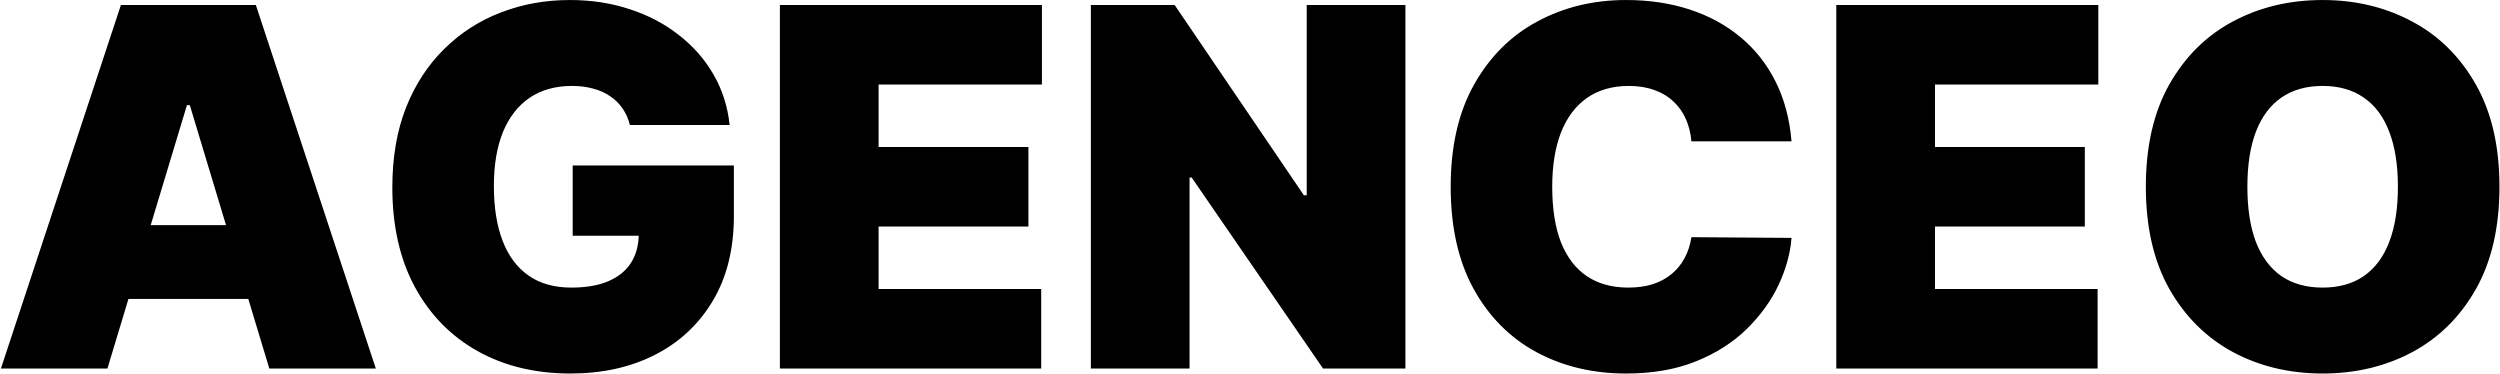 <svg width="2632" height="394" viewBox="0 0 2632 394" fill="none" xmlns="http://www.w3.org/2000/svg">
<path d="M113.094 388H0.961L127.298 5.251H269.334L395.671 388H283.537L199.811 110.657H196.821L113.094 388ZM92.163 236.994H302.974V314.739H92.163V236.994ZM663.109 131.588C661.489 124.985 658.935 119.191 655.447 114.207C651.958 109.099 647.597 104.801 642.364 101.312C637.256 97.699 631.276 95.02 624.423 93.276C617.695 91.407 610.282 90.472 602.183 90.472C584.74 90.472 569.851 94.646 557.517 102.994C545.307 111.342 535.962 123.365 529.483 139.064C523.129 154.762 519.952 173.7 519.952 195.878C519.952 218.305 523.005 237.492 529.11 253.44C535.215 269.388 544.31 281.598 556.395 290.07C568.481 298.542 583.494 302.779 601.436 302.779C617.259 302.779 630.403 300.474 640.869 295.864C651.46 291.254 659.371 284.713 664.604 276.24C669.837 267.768 672.454 257.801 672.454 246.338L690.395 248.207H602.931V174.199H772.626V227.275C772.626 262.161 765.213 292.001 750.386 316.795C735.684 341.465 715.376 360.403 689.46 373.61C663.67 386.692 634.079 393.233 600.688 393.233C563.435 393.233 530.729 385.321 502.571 369.498C474.413 353.675 452.423 331.123 436.599 301.844C420.901 272.565 413.051 237.741 413.051 197.373C413.051 165.727 417.848 137.693 427.442 113.273C437.16 88.853 450.616 68.233 467.81 51.413C485.004 34.468 504.876 21.697 527.428 13.1C549.979 4.379 574.15 0.018 599.941 0.018C622.616 0.018 643.673 3.258 663.109 9.736C682.67 16.091 699.926 25.186 714.877 37.022C729.953 48.734 742.101 62.626 751.321 78.698C760.541 94.771 766.147 112.401 768.141 131.588H663.109ZM821.077 388V5.251H1096.93V88.977H924.987V154.762H1082.72V238.489H924.987V304.274H1096.18V388H821.077ZM1479.63 5.251V388H1392.91L1254.61 186.907H1252.37V388H1148.46V5.251H1236.67L1372.73 205.596H1375.72V5.251H1479.63ZM1886.11 148.782H1780.71C1779.96 140.06 1777.96 132.149 1774.73 125.047C1771.61 117.945 1767.25 111.84 1761.64 106.732C1756.16 101.499 1749.5 97.512 1741.65 94.771C1733.8 91.905 1724.89 90.472 1714.92 90.472C1697.48 90.472 1682.71 94.709 1670.63 103.181C1658.67 111.653 1649.57 123.801 1643.34 139.624C1637.24 155.448 1634.18 174.448 1634.18 196.626C1634.18 220.049 1637.3 239.672 1643.53 255.496C1649.88 271.194 1659.04 283.031 1671 291.005C1682.96 298.854 1697.35 302.779 1714.17 302.779C1723.77 302.779 1732.36 301.595 1739.96 299.228C1747.56 296.736 1754.17 293.185 1759.77 288.575C1765.38 283.965 1769.93 278.421 1773.42 271.942C1777.03 265.338 1779.46 257.925 1780.71 249.702L1886.11 250.45C1884.87 266.647 1880.32 283.155 1872.47 299.975C1864.62 316.671 1853.47 332.12 1839.02 346.324C1824.69 360.403 1806.93 371.741 1785.75 380.338C1764.57 388.934 1739.96 393.233 1711.93 393.233C1676.8 393.233 1645.27 385.695 1617.36 370.619C1589.58 355.544 1567.59 333.366 1551.39 304.087C1535.32 274.807 1527.28 238.987 1527.28 196.626C1527.28 154.015 1535.51 118.132 1551.95 88.977C1568.4 59.698 1590.58 37.583 1618.49 22.632C1646.4 7.556 1677.54 0.018 1711.93 0.018C1736.1 0.018 1758.34 3.32 1778.65 9.923C1798.96 16.527 1816.78 26.183 1832.1 38.891C1847.43 51.475 1859.76 66.987 1869.1 85.427C1878.45 103.866 1884.12 124.985 1886.11 148.782ZM1933.25 388V5.251H2209.1V88.977H2037.16V154.762H2194.9V238.489H2037.16V304.274H2208.36V388H1933.25ZM2631.43 196.626C2631.43 239.236 2623.14 275.181 2606.57 304.461C2590 333.615 2567.63 355.73 2539.48 370.806C2511.32 385.757 2479.92 393.233 2445.28 393.233C2410.4 393.233 2378.88 385.695 2350.72 370.619C2322.68 355.419 2300.38 333.241 2283.81 304.087C2267.37 274.807 2259.14 238.987 2259.14 196.626C2259.14 154.015 2267.37 118.132 2283.81 88.977C2300.38 59.698 2322.68 37.583 2350.72 22.632C2378.88 7.556 2410.4 0.018 2445.28 0.018C2479.92 0.018 2511.32 7.556 2539.48 22.632C2567.63 37.583 2590 59.698 2606.57 88.977C2623.14 118.132 2631.43 154.015 2631.43 196.626ZM2524.52 196.626C2524.52 173.7 2521.47 154.389 2515.37 138.69C2509.39 122.867 2500.48 110.906 2488.64 102.807C2476.93 94.584 2462.48 90.472 2445.28 90.472C2428.09 90.472 2413.57 94.584 2401.74 102.807C2390.03 110.906 2381.12 122.867 2375.01 138.69C2369.03 154.389 2366.04 173.7 2366.04 196.626C2366.04 219.551 2369.03 238.925 2375.01 254.748C2381.12 270.447 2390.03 282.408 2401.74 290.631C2413.57 298.729 2428.09 302.779 2445.28 302.779C2462.48 302.779 2476.93 298.729 2488.64 290.631C2500.48 282.408 2509.39 270.447 2515.37 254.748C2521.47 238.925 2524.52 219.551 2524.52 196.626Z" fill="black"/>
</svg>
